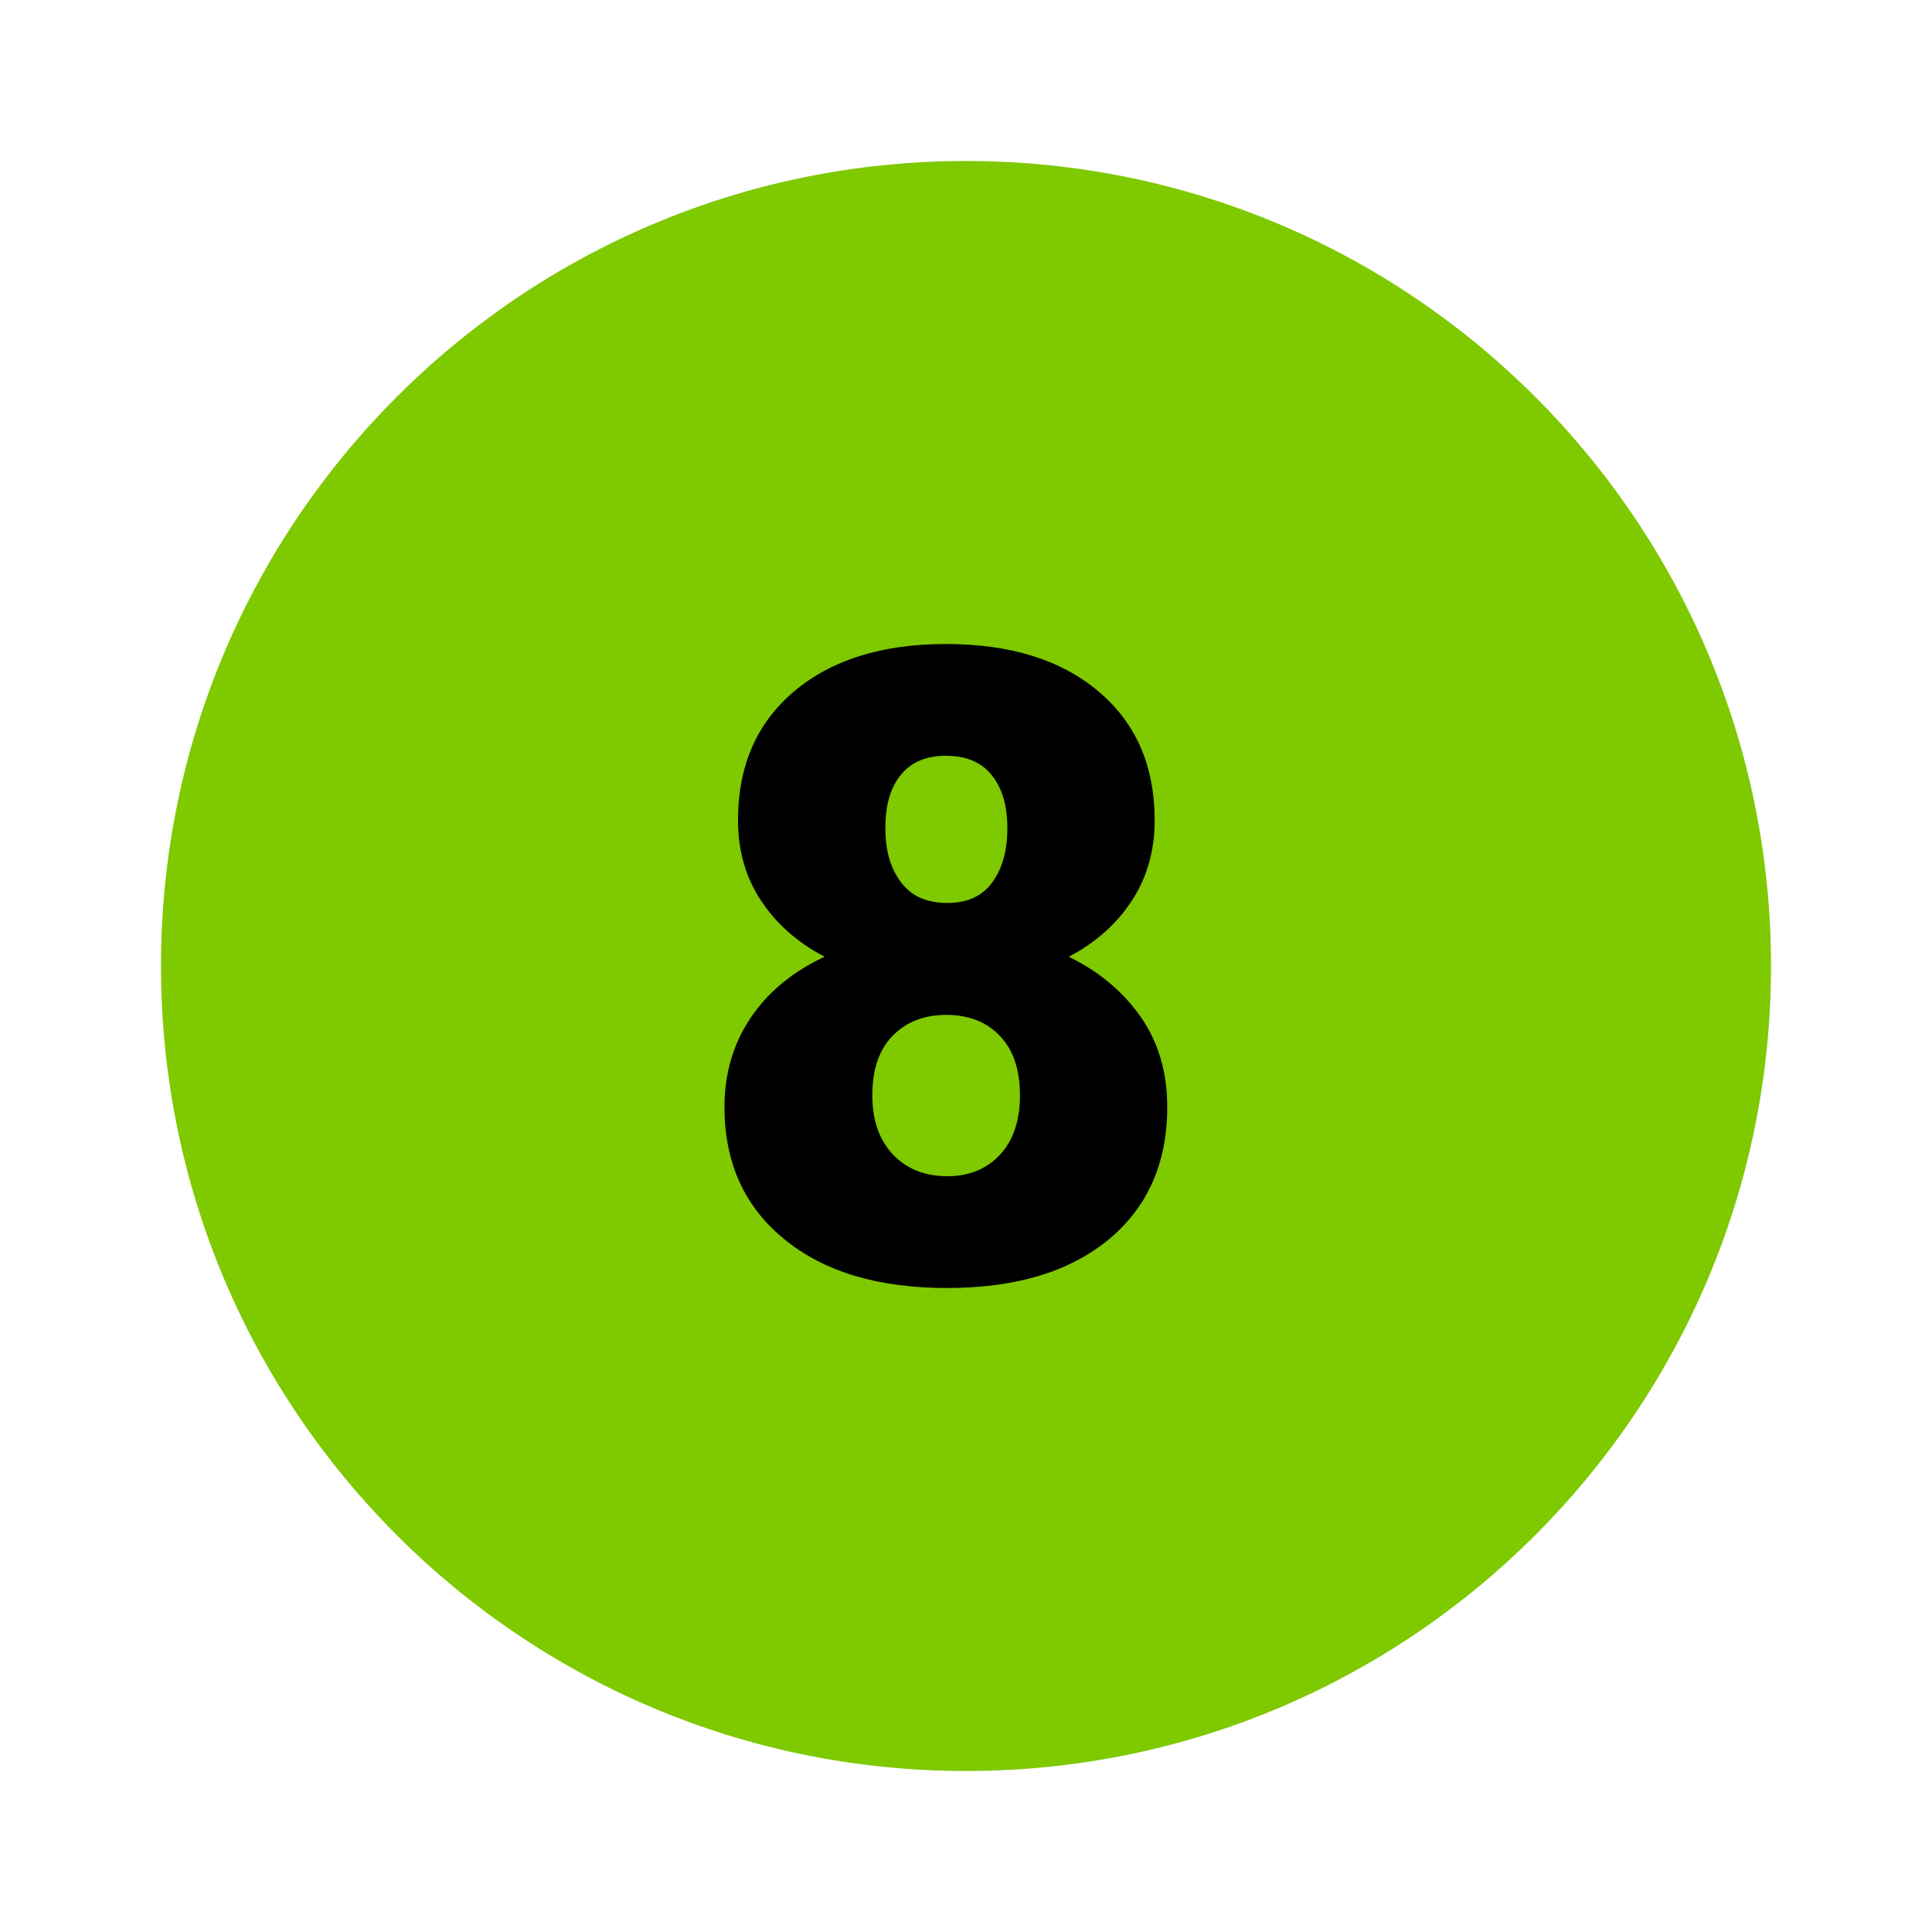 <?xml version="1.0" encoding="UTF-8"?> <svg xmlns="http://www.w3.org/2000/svg" xmlns:xlink="http://www.w3.org/1999/xlink" viewBox="0 0 172 172"> <g fill="none" fill-rule="nonzero" stroke="none" stroke-width="1" stroke-linecap="butt" stroke-linejoin="miter" stroke-miterlimit="10" stroke-dasharray="" stroke-dashoffset="0" font-family="none" font-weight="none" font-size="none" text-anchor="none" style="mix-blend-mode: normal"> <path d="M0,172v-172h172v172z" fill="none"></path> <g> <path d="M157.667,86c0,39.574 -32.092,71.667 -71.667,71.667c-39.574,0 -71.667,-32.092 -71.667,-71.667c0,-39.574 32.092,-71.667 71.667,-71.667c39.574,0 71.667,32.092 71.667,71.667z" fill="#7ec900"></path> <path d="M102.795,73.039c0,2.702 -0.684,5.096 -2.042,7.167c-1.358,2.057 -3.218,3.723 -5.601,4.97c2.688,1.315 4.816,3.092 6.396,5.346c1.584,2.268 2.369,4.941 2.369,8.02c0,4.984 -1.734,8.915 -5.207,11.8c-3.501,2.885 -8.288,4.325 -14.391,4.325c-6.131,0 -10.961,-1.44 -14.502,-4.354c-3.555,-2.895 -5.318,-6.816 -5.318,-11.771c0,-2.981 0.785,-5.626 2.322,-7.923c1.555,-2.311 3.752,-4.114 6.593,-5.447c-2.408,-1.247 -4.282,-2.913 -5.654,-4.984c-1.372,-2.057 -2.057,-4.45 -2.057,-7.152c0,-4.855 1.666,-8.679 4.999,-11.492c3.343,-2.809 7.851,-4.21 13.506,-4.21c5.726,0 10.245,1.401 13.577,4.214c3.347,2.813 5.01,6.633 5.01,11.492zM90.802,97.52c0,-2.311 -0.602,-4.074 -1.806,-5.318c-1.19,-1.233 -2.784,-1.849 -4.744,-1.849c-1.974,0 -3.555,0.616 -4.773,1.849c-1.218,1.247 -1.82,3.01 -1.82,5.318c0,2.211 0.616,3.96 1.835,5.264c1.233,1.286 2.842,1.931 4.845,1.931c1.931,0 3.501,-0.645 4.691,-1.917c1.186,-1.29 1.774,-3.039 1.774,-5.278zM84.208,67.284c-1.763,0 -3.092,0.573 -4.017,1.709c-0.924,1.136 -1.372,2.716 -1.372,4.73c0,2.003 0.462,3.598 1.401,4.83c0.924,1.233 2.297,1.835 4.103,1.835c1.792,0 3.121,-0.602 4.017,-1.835c0.896,-1.233 1.344,-2.827 1.344,-4.83c0,-1.989 -0.462,-3.555 -1.387,-4.705c-0.91,-1.157 -2.283,-1.734 -4.089,-1.734z" fill="#000000"></path> </g> </g> </svg> 